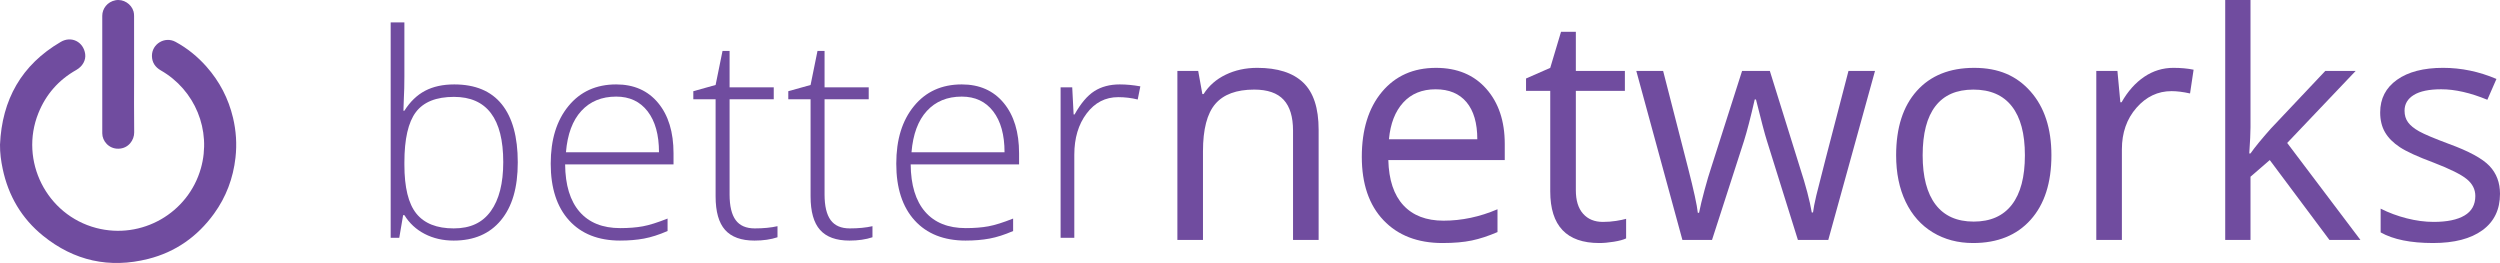 <svg xmlns="http://www.w3.org/2000/svg" id="Layer_2" data-name="Layer 2" viewBox="0 0 3988.74 419.58"><defs><style>      .cls-1 {        fill: #704c9f;        stroke-width: 0px;      }    </style></defs><g id="Layer_1-2" data-name="Layer 1"><g><g><g><path class="cls-1" d="M0,230.78c3.19-71.85,34.26-127.35,97.06-164,16.94-9.89,36.2,0,38.86,19.42,1.36,9.9-4.18,19.75-14.25,25.45-28.17,15.92-48.38,38.91-60.44,68.89-30.56,75.97,13.11,162.49,92.34,183.21,72.4,18.93,146.75-23.53,167-95.38,17.05-60.49-9.28-124.75-64.01-156.07-8.94-5.12-13.99-12.66-14.14-22.88-.28-19.29,20.62-31.89,37.62-22.67,18.87,10.23,35.31,23.62,49.52,39.72,20.85,23.61,34.94,50.75,42.22,81.38,4.98,20.96,6.36,42.16,3.95,63.63-3.69,32.82-14.9,62.75-34.27,89.49-26.44,36.5-61.43,61.18-105.1,72.15-61.78,15.53-118.18,3.08-167.71-37.01-34.11-27.6-55.29-63.64-64.35-106.66C1.63,256.76-.14,243.97,0,230.78Z"></path><path class="cls-1" d="M213.96,118.92c0,30.75-.29,61.51.14,92.26.17,12.19-9.07,25.81-25.21,26.09-15.41.27-25.72-12.47-25.71-24.45.06-62.52.08-125.04-.02-187.57-.02-11.51,8.13-22.33,21.07-24.83,12.55-2.42,25.42,5.83,28.84,17.93.66,2.33.85,4.86.85,7.29.05,31.09.04,62.18.04,93.28Z"></path></g><g><path class="cls-1" d="M724.72,134.69c33.57,0,58.87,10.57,75.87,31.7,17.01,21.13,25.51,52.02,25.51,92.66s-8.95,70.68-26.84,92.33c-17.89,21.65-43.04,32.47-75.43,32.47-17.08,0-32.47-3.53-46.17-10.6-13.69-7.07-24.52-17.08-32.47-30.04h-1.99l-6.18,36.23h-13.69V35.73h21.87v86.37c0,12.96-.3,24.89-.88,35.78l-.66,18.78h1.55c9.13-14.43,20.13-25.03,33.02-31.81,12.88-6.77,28.38-10.16,46.5-10.16ZM724.28,154.57c-28.27,0-48.52,8.1-60.74,24.3-12.22,16.2-18.33,42.93-18.33,80.18v3.76c0,36.22,6.37,62.22,19.11,77.97,12.74,15.76,32.58,23.63,59.53,23.63s45.94-9.17,59.2-27.5c13.25-18.33,19.88-44.43,19.88-78.3,0-69.36-26.21-104.04-78.64-104.04Z"></path><path class="cls-1" d="M989.56,383.85c-34.9,0-62.11-10.75-81.62-32.25-19.51-21.5-29.27-51.61-29.27-90.34s9.42-68.95,28.27-92c18.85-23.04,44.25-34.57,76.21-34.57,28.27,0,50.58,9.87,66.93,29.6,16.35,19.73,24.52,46.53,24.52,80.4v17.67h-172.95c.29,32.99,7.99,58.17,23.08,75.54,15.09,17.38,36.7,26.06,64.83,26.06,13.69,0,25.73-.96,36.11-2.87,10.38-1.91,23.52-6.04,39.43-12.37v19.88c-13.55,5.89-26.06,9.91-37.55,12.04-11.49,2.13-24.15,3.2-37.99,3.2ZM983.16,154.13c-23.12,0-41.67,7.62-55.66,22.86-13.99,15.24-22.16,37.22-24.52,65.93h148.44c0-27.83-6.04-49.59-18.11-65.27-12.08-15.68-28.79-23.52-50.14-23.52Z"></path><path class="cls-1" d="M1204.26,364.41c13.84,0,25.92-1.18,36.23-3.53v17.67c-10.6,3.53-22.83,5.3-36.67,5.3-21.21,0-36.85-5.67-46.94-17.01-10.09-11.34-15.13-29.16-15.13-53.45v-155.06h-35.56v-12.81l35.56-9.94,11.04-54.34h11.27v58.09h70.46v19h-70.46v151.97c0,18.41,3.24,32.03,9.72,40.86,6.48,8.84,16.64,13.25,30.48,13.25Z"></path><path class="cls-1" d="M1355.79,364.41c13.84,0,25.92-1.18,36.23-3.53v17.67c-10.6,3.53-22.83,5.3-36.67,5.3-21.21,0-36.85-5.67-46.94-17.01-10.09-11.34-15.13-29.16-15.13-53.45v-155.06h-35.56v-12.81l35.56-9.94,11.04-54.34h11.27v58.09h70.46v19h-70.46v151.97c0,18.41,3.24,32.03,9.72,40.86,6.48,8.84,16.64,13.25,30.48,13.25Z"></path><path class="cls-1" d="M1540.89,383.85c-34.9,0-62.11-10.75-81.62-32.25-19.51-21.5-29.27-51.61-29.27-90.34s9.42-68.95,28.27-92c18.85-23.04,44.25-34.57,76.21-34.57,28.27,0,50.58,9.87,66.93,29.6,16.34,19.73,24.52,46.53,24.52,80.4v17.67h-172.95c.29,32.99,7.99,58.17,23.08,75.54,15.09,17.38,36.7,26.06,64.83,26.06,13.69,0,25.73-.96,36.11-2.87,10.38-1.91,23.52-6.04,39.43-12.37v19.88c-13.55,5.89-26.06,9.91-37.55,12.04-11.49,2.13-24.15,3.2-37.99,3.2ZM1534.48,154.13c-23.12,0-41.67,7.62-55.66,22.86-13.99,15.24-22.16,37.22-24.52,65.93h148.44c0-27.83-6.04-49.59-18.11-65.27-12.08-15.68-28.79-23.52-50.14-23.52Z"></path><path class="cls-1" d="M1786.73,134.69c10.16,0,21.06,1.03,32.69,3.09l-4.2,20.98c-10.02-2.5-20.4-3.75-31.15-3.75-20.47,0-37.26,8.69-50.36,26.06-13.11,17.38-19.66,39.32-19.66,65.82v132.53h-21.87v-240.1h18.55l2.21,43.29h1.55c9.86-17.67,20.39-30.08,31.59-37.22,11.19-7.14,24.74-10.71,40.64-10.71Z"></path></g></g><g><path class="cls-1" d="M2063.03,382.83v-174.44c0-21.98-5-38.38-15.01-49.21-10.01-10.83-25.67-16.24-46.99-16.24-28.21,0-48.88,7.63-62,22.88-13.12,15.25-19.68,40.43-19.68,75.53v141.47h-40.84V113.18h33.21l6.64,36.9h1.97c8.37-13.29,20.09-23.58,35.18-30.88,15.09-7.3,31.9-10.95,50.44-10.95,32.48,0,56.92,7.83,73.32,23.5,16.4,15.67,24.6,40.72,24.6,75.16v175.91h-40.84Z"></path><path class="cls-1" d="M2301.68,387.76c-39.86,0-71.31-12.14-94.35-36.41-23.05-24.27-34.57-57.98-34.57-101.12s10.7-77.99,32.11-103.58c21.4-25.59,50.15-38.38,86.23-38.38,33.79,0,60.52,11.11,80.21,33.34,19.68,22.23,29.52,51.54,29.52,87.96v25.83h-185.76c.82,31.66,8.82,55.69,23.99,72.09,15.17,16.4,36.54,24.6,64.09,24.6,29.03,0,57.73-6.07,86.11-18.21v36.41c-14.44,6.24-28.09,10.7-40.96,13.41-12.88,2.71-28.42,4.06-46.62,4.06ZM2290.61,142.46c-21.65,0-38.92,7.05-51.79,21.16-12.88,14.11-20.46,33.63-22.76,58.56h140.98c0-25.75-5.74-45.47-17.22-59.17-11.48-13.69-27.89-20.54-49.21-20.54Z"></path><path class="cls-1" d="M2557.56,354.05c7.22,0,14.19-.53,20.91-1.6,6.72-1.07,12.06-2.17,15.99-3.32v31.25c-4.43,2.13-10.95,3.89-19.56,5.29-8.61,1.39-16.36,2.09-23.25,2.09-52.16,0-78.24-27.47-78.24-82.42v-160.41h-38.63v-19.68l38.63-16.98,17.22-57.57h23.62v62.49h78.24v31.74h-78.24v158.69c0,16.24,3.85,28.71,11.56,37.4,7.71,8.7,18.29,13.04,31.74,13.04Z"></path><path class="cls-1" d="M2868.55,382.83l-49.45-158.2c-3.12-9.68-8.94-31.65-17.47-65.94h-1.97c-6.56,28.71-12.3,50.85-17.22,66.43l-50.93,157.71h-47.24l-73.56-269.65h42.81c17.38,67.74,30.63,119.33,39.73,154.75s14.31,59.29,15.62,71.6h1.97c1.8-9.35,4.71-21.44,8.73-36.29,4.02-14.84,7.5-26.61,10.46-35.31l49.45-154.75h44.29l48.22,154.75c9.18,28.21,15.42,51.91,18.7,71.1h1.97c.65-5.91,2.42-15.01,5.29-27.31,2.87-12.3,19.97-78.48,51.3-198.55h42.32l-74.55,269.65h-48.47Z"></path><path class="cls-1" d="M3273.02,247.76c0,43.96-11.07,78.28-33.21,102.96-22.14,24.69-52.74,37.03-91.77,37.03-24.11,0-45.52-5.66-64.21-16.98-18.7-11.32-33.13-27.56-43.3-48.71-10.17-21.16-15.25-45.92-15.25-74.3,0-43.96,10.99-78.2,32.97-102.72,21.98-24.52,52.49-36.78,91.52-36.78s67.7,12.55,89.92,37.64c22.22,25.1,33.34,59.05,33.34,101.86ZM3067.59,247.76c0,34.44,6.89,60.69,20.67,78.73,13.78,18.04,34.03,27.06,60.77,27.06s47.03-8.98,60.89-26.94c13.86-17.96,20.79-44.24,20.79-78.85s-6.93-60.32-20.79-78.12c-13.86-17.79-34.32-26.69-61.39-26.69s-46.91,8.78-60.52,26.33c-13.62,17.55-20.42,43.71-20.42,78.48Z"></path><path class="cls-1" d="M3467.64,108.26c11.97,0,22.72.98,32.23,2.95l-5.66,37.89c-11.16-2.46-21-3.69-29.52-3.69-21.82,0-40.47,8.86-55.97,26.57-15.5,17.71-23.25,39.78-23.25,66.18v144.67h-40.84V113.18h33.71l4.67,49.94h1.97c10-17.55,22.06-31.08,36.17-40.6,14.1-9.51,29.6-14.27,46.5-14.27Z"></path><path class="cls-1" d="M3590.65,244.81c7.05-10,17.79-23.13,32.23-39.37l87.1-92.26h48.47l-109.24,114.9,116.87,154.75h-49.45l-95.21-127.45-30.75,26.57v100.87h-40.35V0h40.35v202.98c0,9.02-.66,22.97-1.97,41.83h1.97Z"></path><path class="cls-1" d="M3988.74,309.27c0,25.1-9.35,44.45-28.05,58.06-18.7,13.62-44.94,20.42-78.73,20.42-35.76,0-63.64-5.66-83.65-16.98v-37.89c12.96,6.56,26.86,11.73,41.7,15.5,14.84,3.77,29.16,5.66,42.93,5.66,21.32,0,37.72-3.4,49.21-10.21,11.48-6.8,17.22-17.18,17.22-31.12,0-10.5-4.55-19.48-13.65-26.94-9.1-7.46-26.86-16.28-53.27-26.45-25.1-9.35-42.93-17.51-53.51-24.48-10.58-6.97-18.45-14.88-23.62-23.74-5.17-8.86-7.75-19.44-7.75-31.74,0-21.98,8.94-39.32,26.82-52.04,17.88-12.71,42.4-19.07,73.56-19.07,29.03,0,57.41,5.9,85.13,17.71l-14.52,33.21c-27.06-11.15-51.59-16.73-73.56-16.73-19.36,0-33.95,3.04-43.79,9.1-9.84,6.07-14.76,14.44-14.76,25.1,0,7.22,1.84,13.37,5.54,18.45,3.69,5.09,9.63,9.93,17.84,14.52,8.2,4.59,23.95,11.24,47.24,19.93,31.98,11.65,53.59,23.37,64.83,35.18,11.23,11.81,16.85,26.66,16.85,44.53Z"></path></g></g></g></svg>